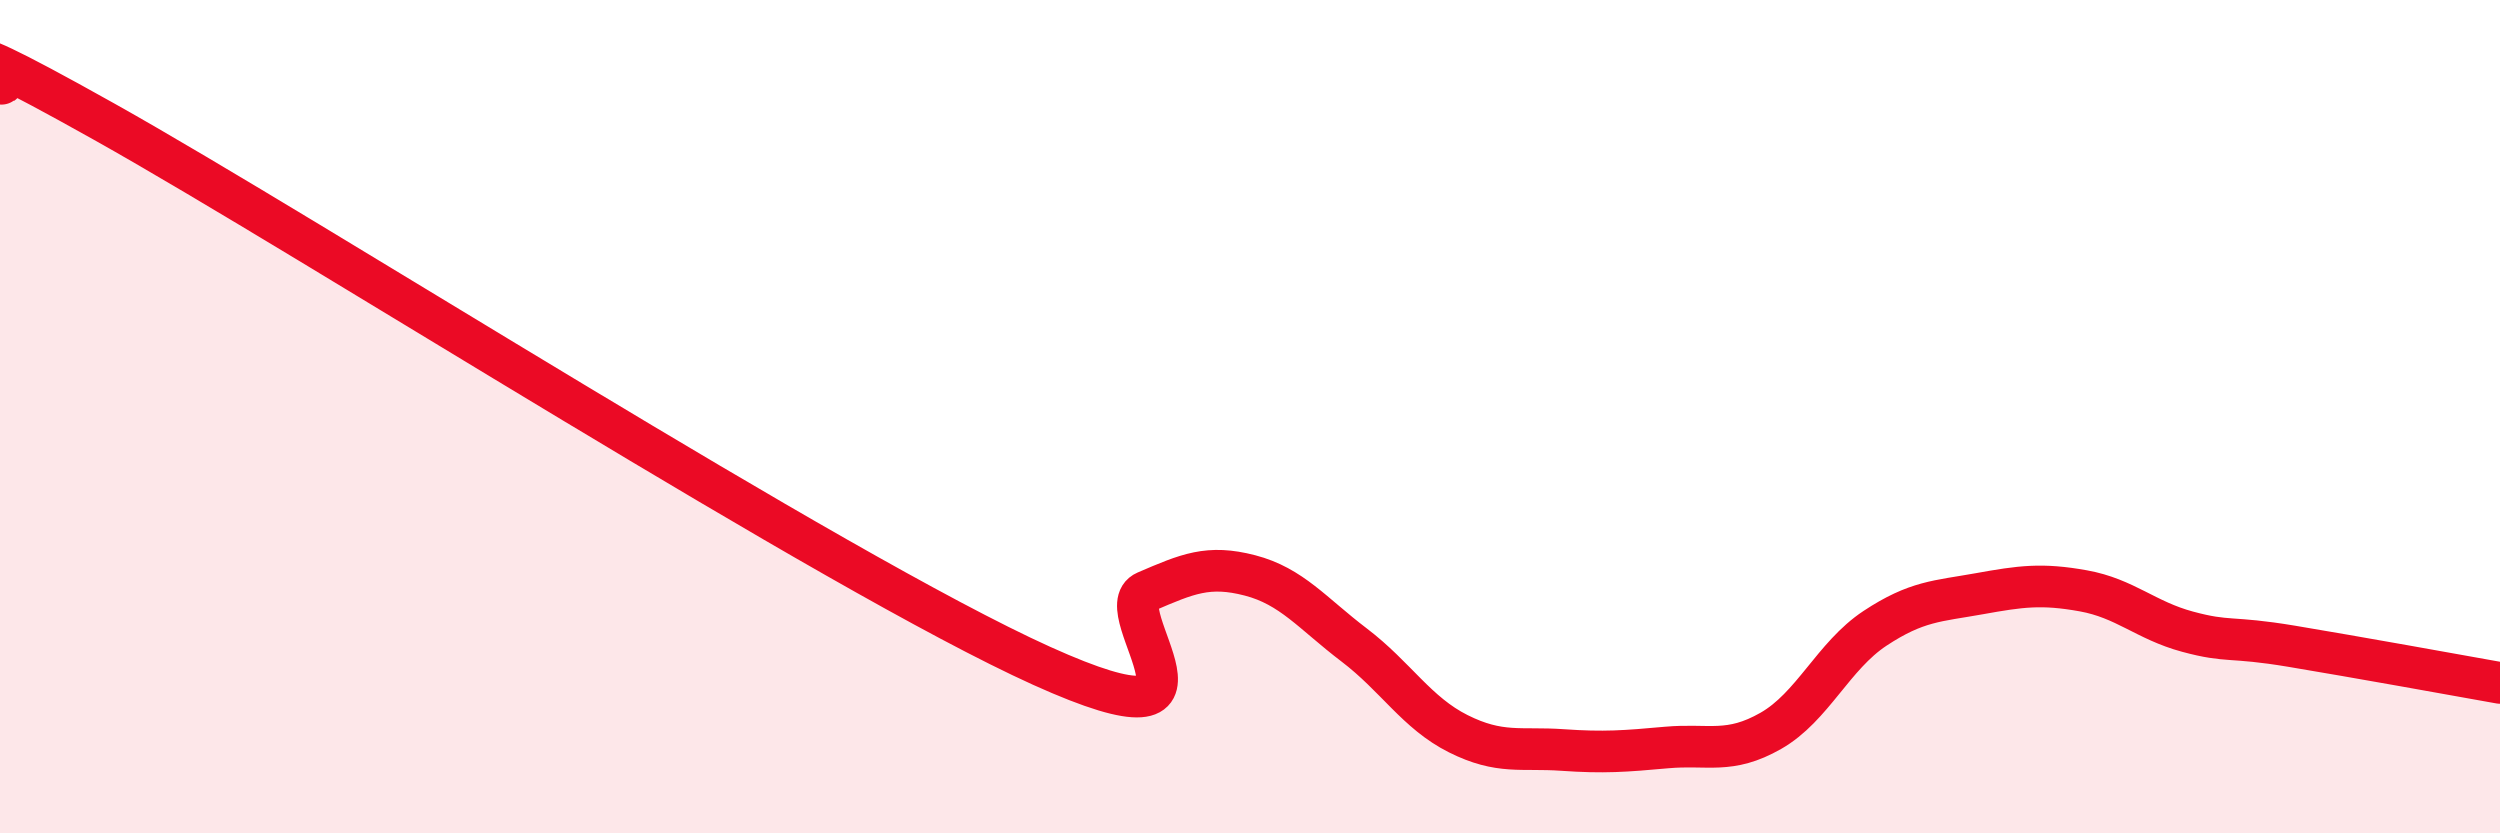 
    <svg width="60" height="20" viewBox="0 0 60 20" xmlns="http://www.w3.org/2000/svg">
      <path
        d="M 0,2 C 0.5,2.18 -2.5,0.12 2.5,2.92 C 7.5,5.72 20,13.72 25,15.98 C 30,18.24 26.5,14.63 27.5,14.2 C 28.5,13.77 29,13.55 30,13.81 C 31,14.07 31.5,14.72 32.5,15.48 C 33.5,16.24 34,17.11 35,17.61 C 36,18.11 36.5,17.93 37.5,18 C 38.5,18.07 39,18.03 40,17.94 C 41,17.85 41.5,18.11 42.5,17.54 C 43.5,16.97 44,15.74 45,15.08 C 46,14.42 46.5,14.43 47.5,14.25 C 48.5,14.07 49,14 50,14.18 C 51,14.36 51.5,14.89 52.5,15.16 C 53.5,15.43 53.5,15.26 55,15.51 C 56.5,15.76 59,16.21 60,16.39L60 20L0 20Z"
        fill="#EB0A25"
        opacity="0.1"
        stroke-linecap="round"
        stroke-linejoin="round"
      />
      <path
        d="M 0,2 C 0.5,2.18 -2.5,0.12 2.5,2.92 C 7.5,5.72 20,13.72 25,15.98 C 30,18.24 26.5,14.63 27.5,14.2 C 28.5,13.77 29,13.55 30,13.81 C 31,14.07 31.5,14.72 32.5,15.48 C 33.5,16.24 34,17.11 35,17.61 C 36,18.11 36.5,17.93 37.5,18 C 38.5,18.07 39,18.03 40,17.94 C 41,17.85 41.5,18.11 42.5,17.54 C 43.5,16.97 44,15.74 45,15.08 C 46,14.42 46.5,14.43 47.5,14.25 C 48.5,14.07 49,14 50,14.18 C 51,14.36 51.5,14.89 52.5,15.16 C 53.5,15.43 53.5,15.26 55,15.51 C 56.5,15.76 59,16.21 60,16.39"
        stroke="#EB0A25"
        stroke-width="1"
        fill="none"
        stroke-linecap="round"
        stroke-linejoin="round"
      />
    </svg>
  